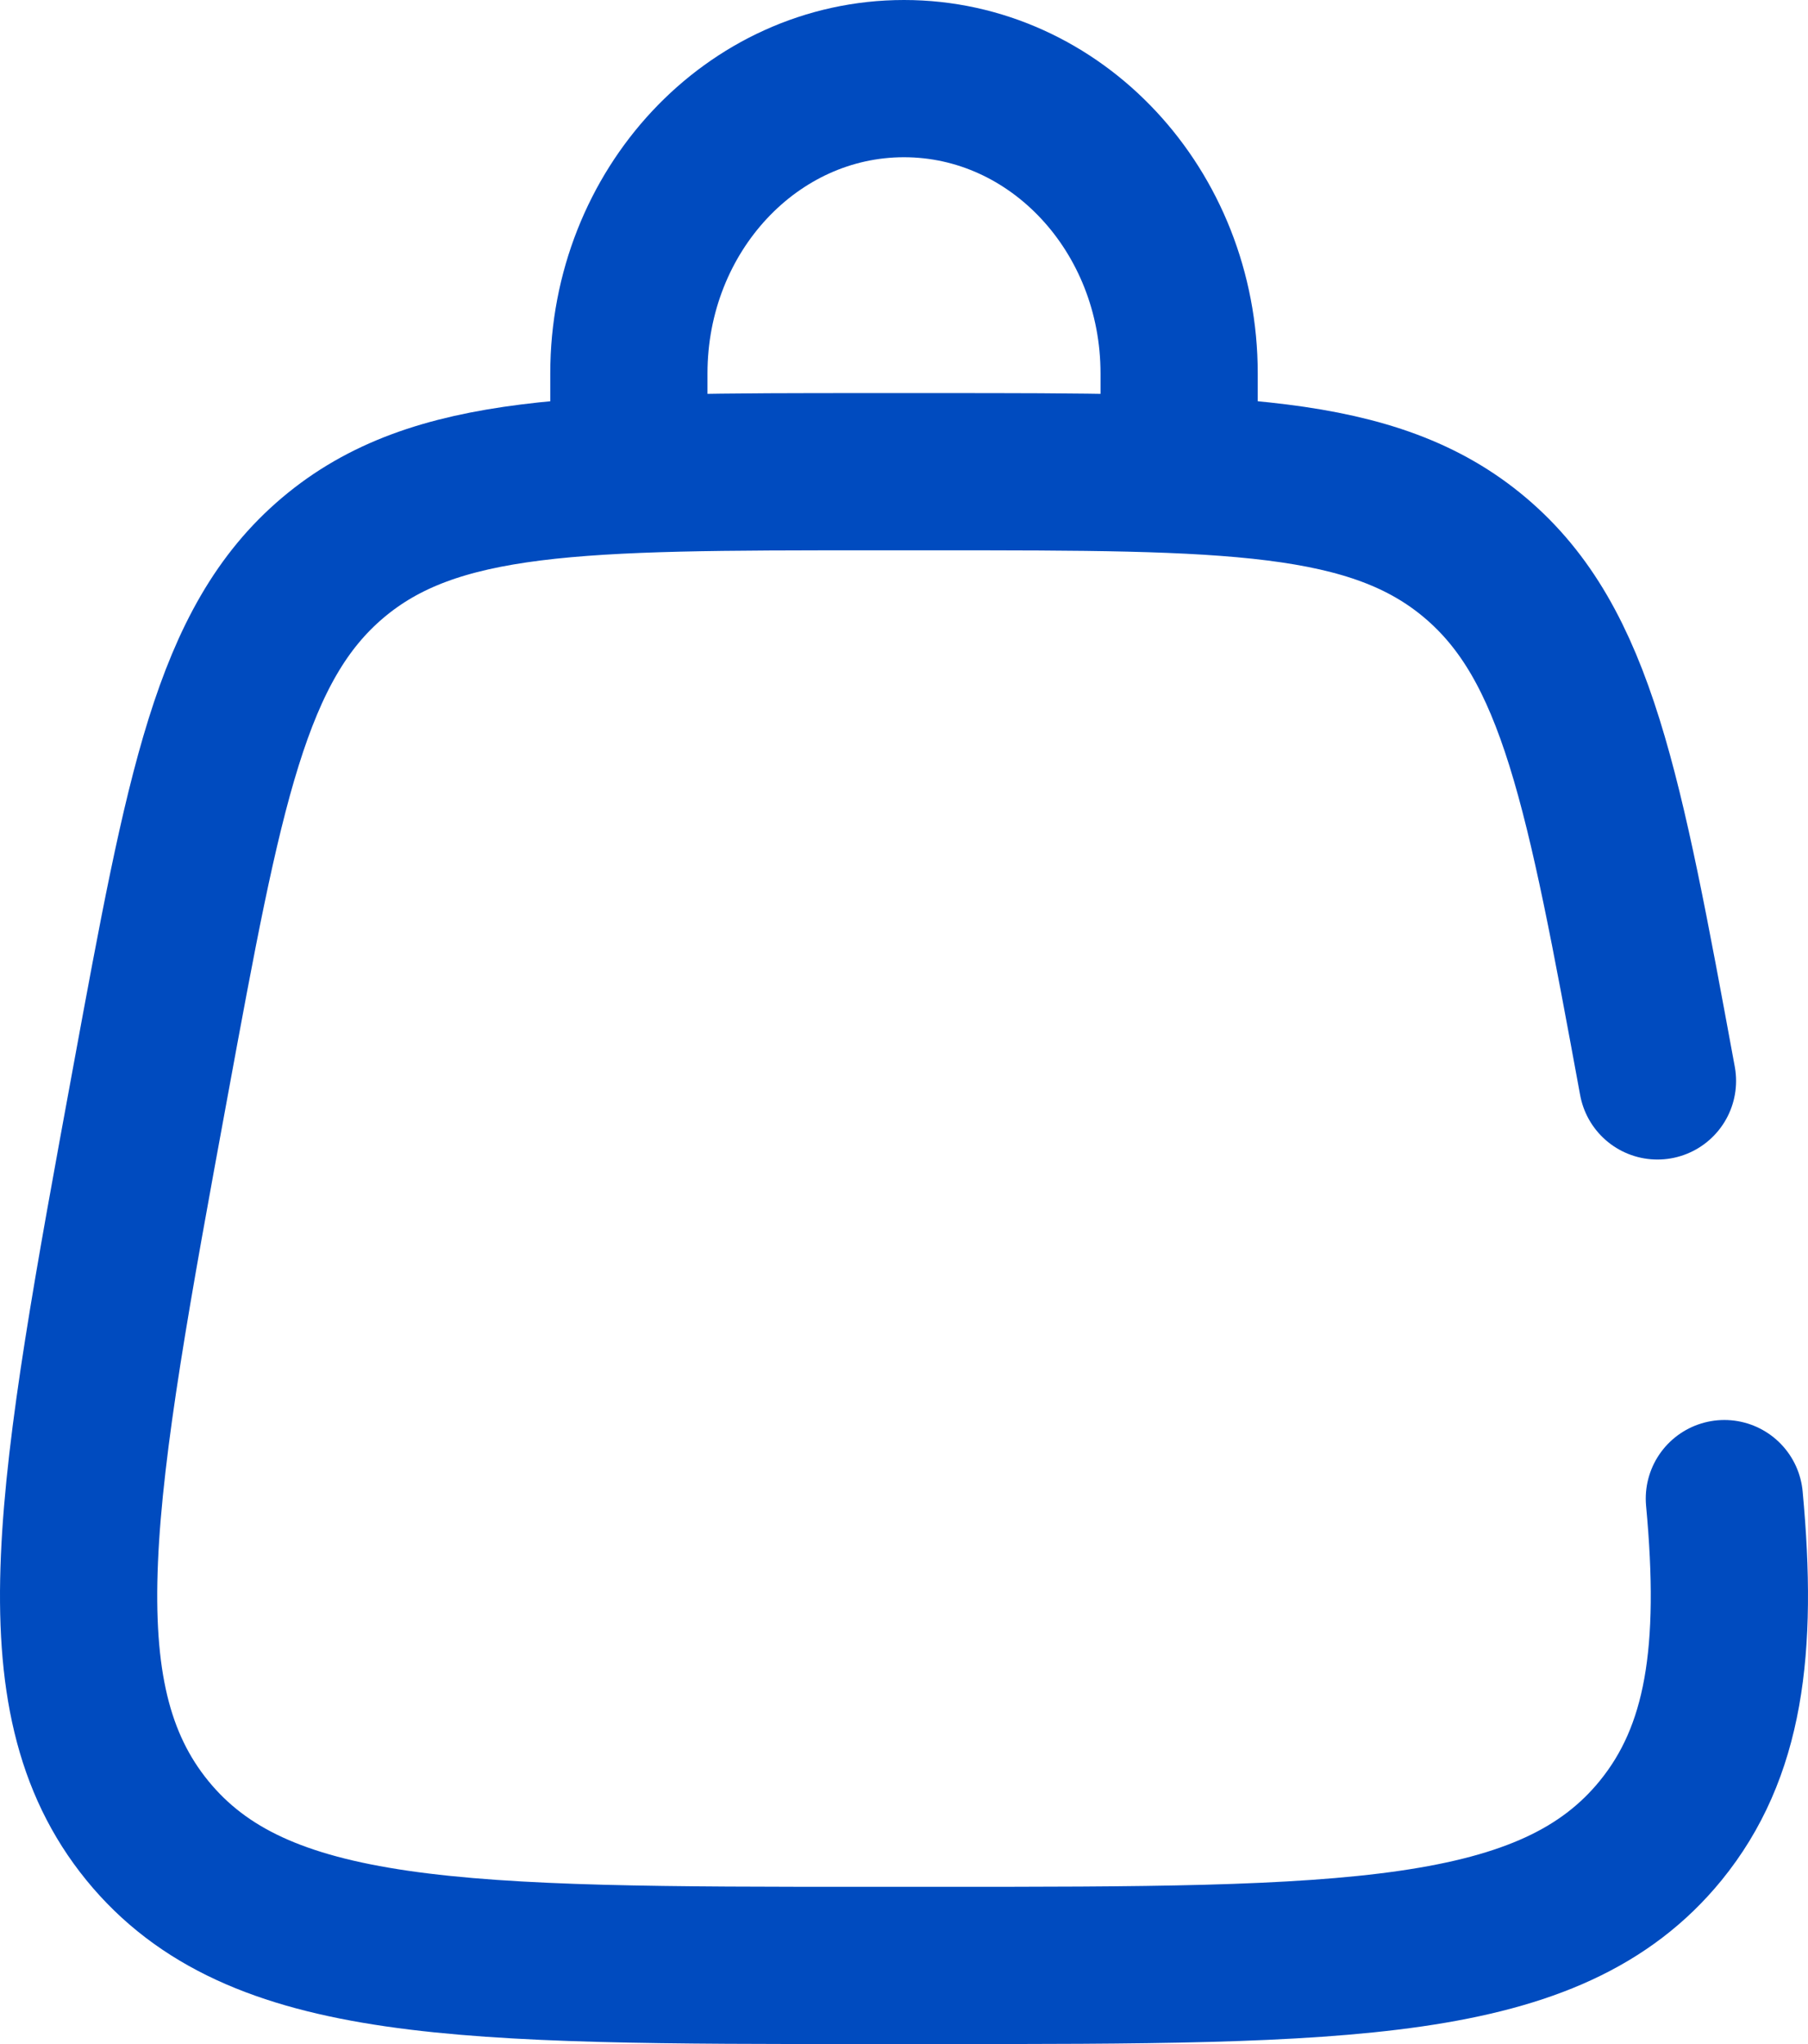 <svg width="23" height="26" viewBox="0 0 23 26" fill="none" xmlns="http://www.w3.org/2000/svg">
<path d="M21.085 13.749C20.403 10.043 20.062 8.19 18.767 7.095C17.472 6 15.622 6 11.92 6H11.08C7.378 6 5.528 6 4.233 7.095C2.938 8.19 2.597 10.043 1.915 13.749C0.956 18.961 0.476 21.567 1.874 23.284C3.273 25 5.875 25 11.08 25H11.92C17.125 25 19.727 25 21.126 23.284C21.937 22.288 22.116 20.992 21.936 19.062" stroke="#004BBF" stroke-width="2" stroke-linecap="round"/>
<path d="M8 6V4.75C8 2.679 9.567 1 11.5 1C13.433 1 15 2.679 15 4.75V6" stroke="#004BBF" stroke-width="2" stroke-linecap="round"/>
</svg>
